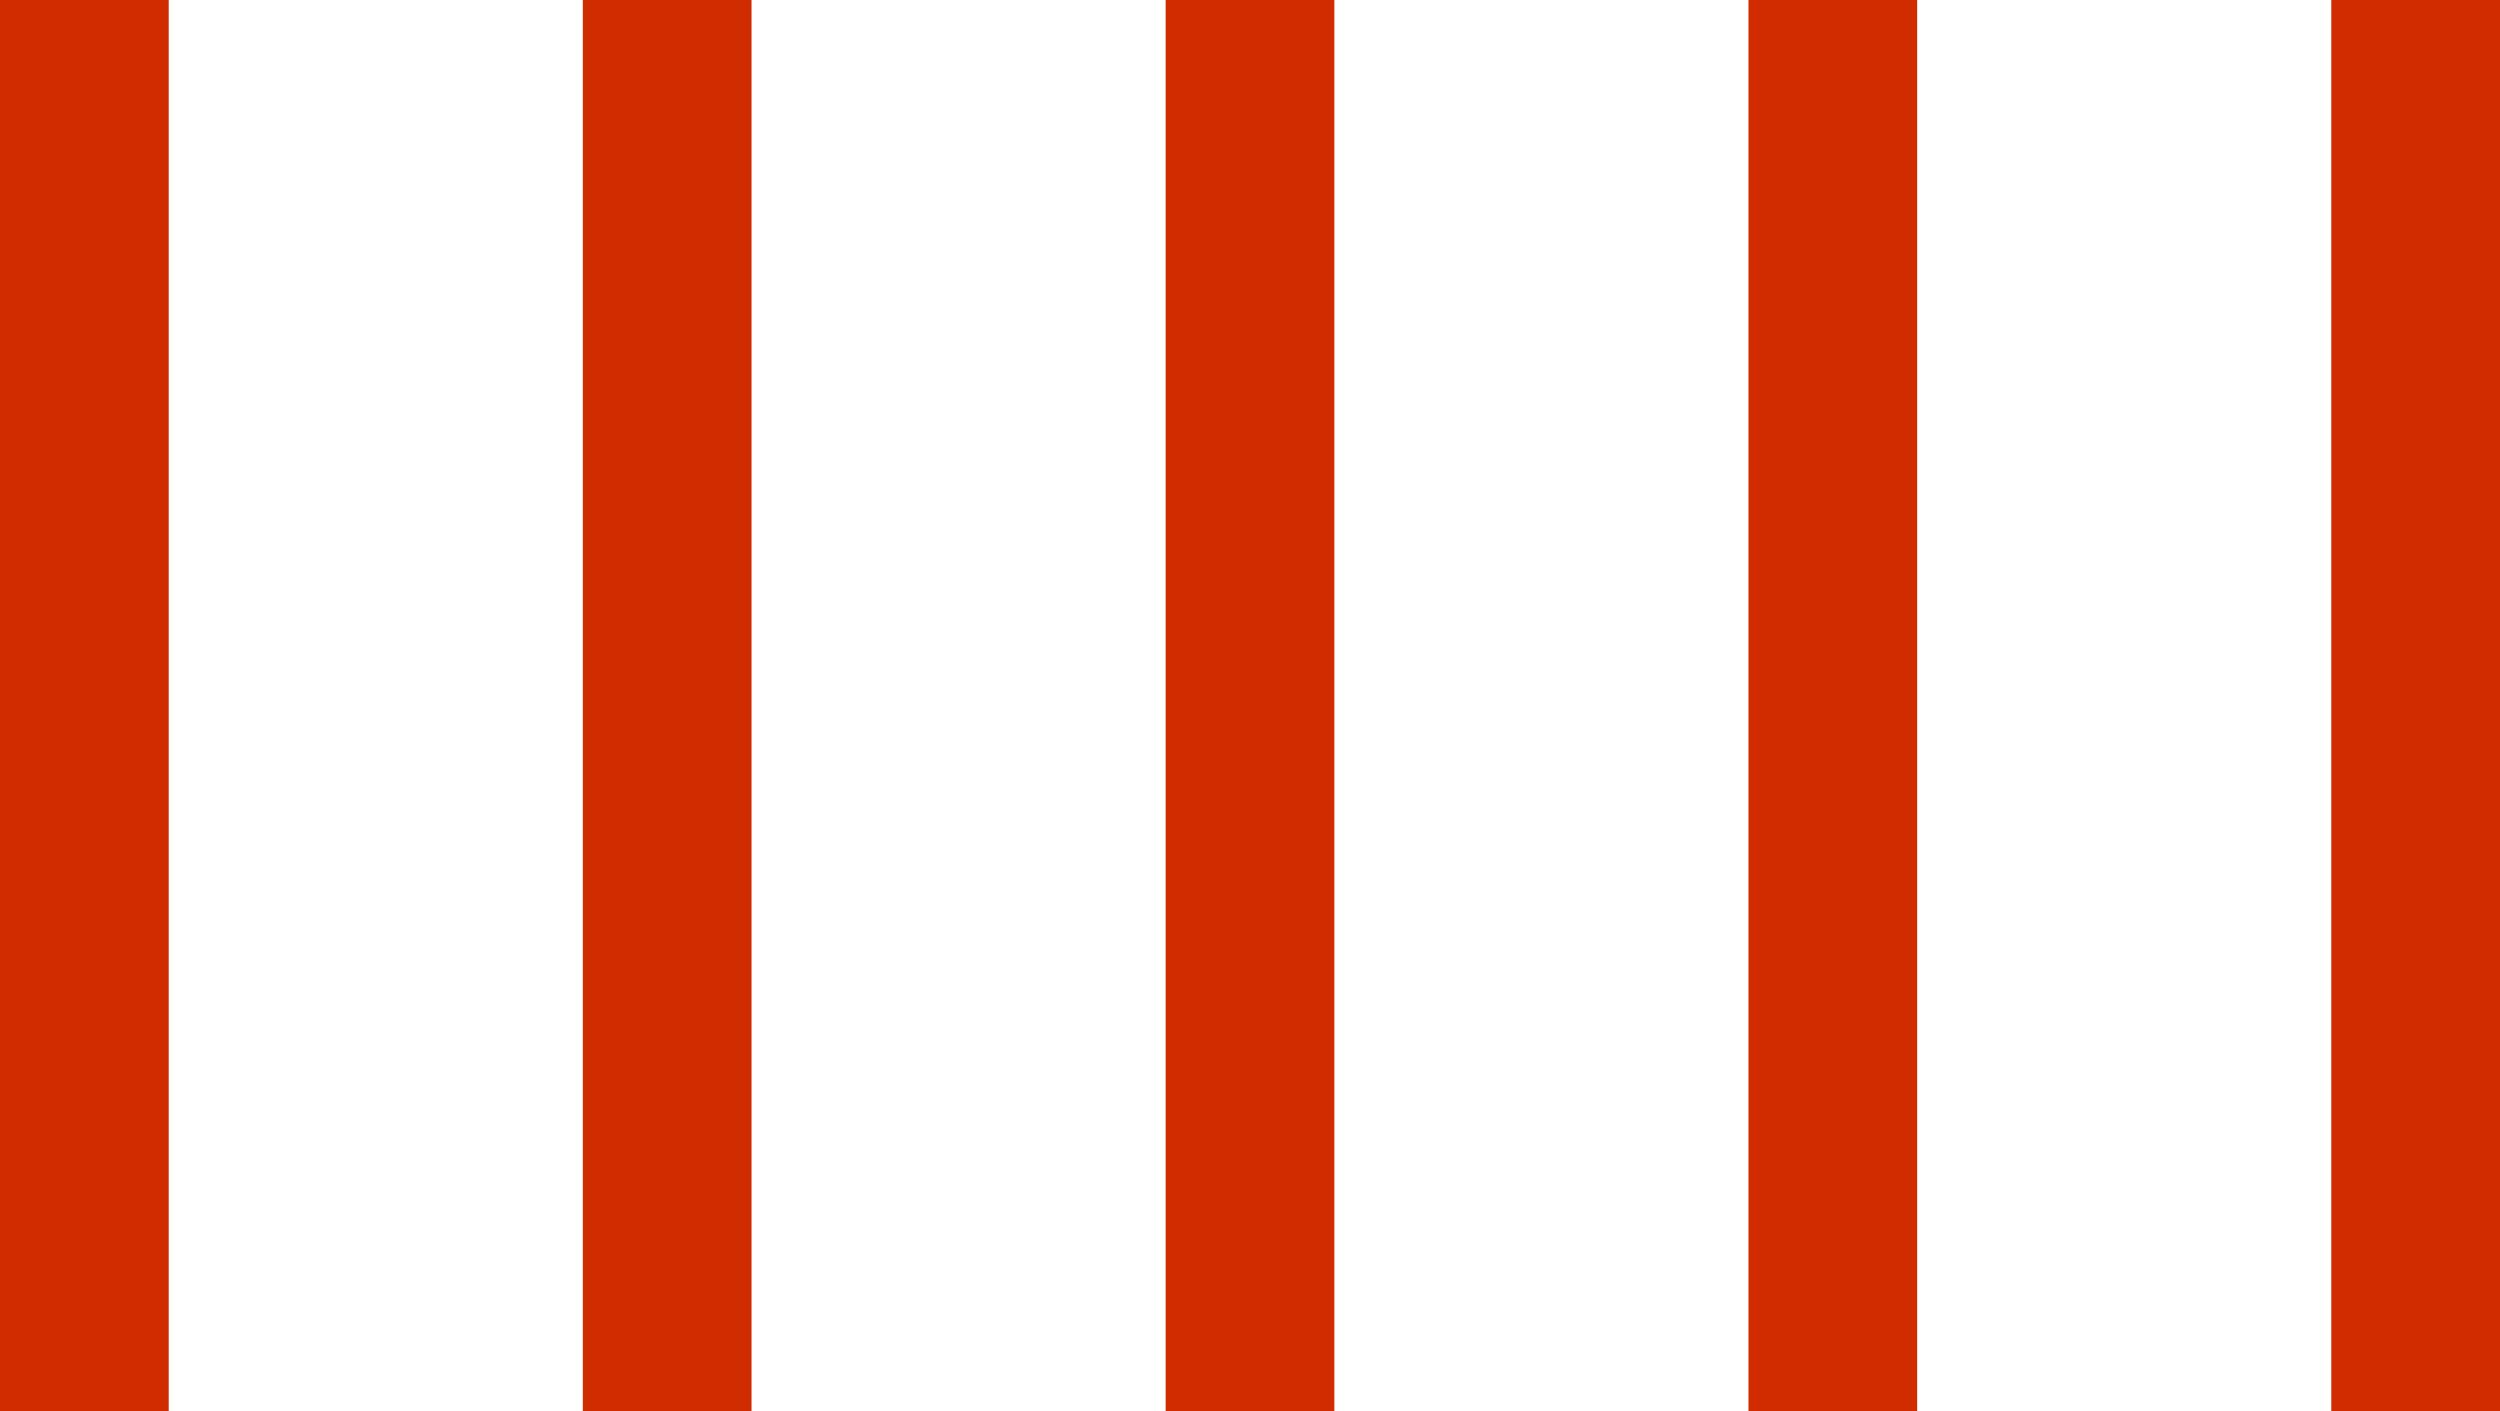 <svg xmlns="http://www.w3.org/2000/svg" width="163" height="92" viewBox="0 0 163 92">
  <g id="Gruppe_1" data-name="Gruppe 1" transform="translate(-344 -781)">
    <rect id="Rechteck_1" data-name="Rechteck 1" width="11" height="92" transform="translate(344 781)" fill="#d02c00"/>
    <rect id="Rechteck_2" data-name="Rechteck 2" width="11" height="92" transform="translate(382 781)" fill="#d02c00"/>
    <rect id="Rechteck_3" data-name="Rechteck 3" width="11" height="92" transform="translate(420 781)" fill="#d02c00"/>
    <rect id="Rechteck_4" data-name="Rechteck 4" width="11" height="92" transform="translate(458 781)" fill="#d02c00"/>
    <rect id="Rechteck_5" data-name="Rechteck 5" width="11" height="92" transform="translate(496 781)" fill="#d02c00"/>
  </g>
</svg>
